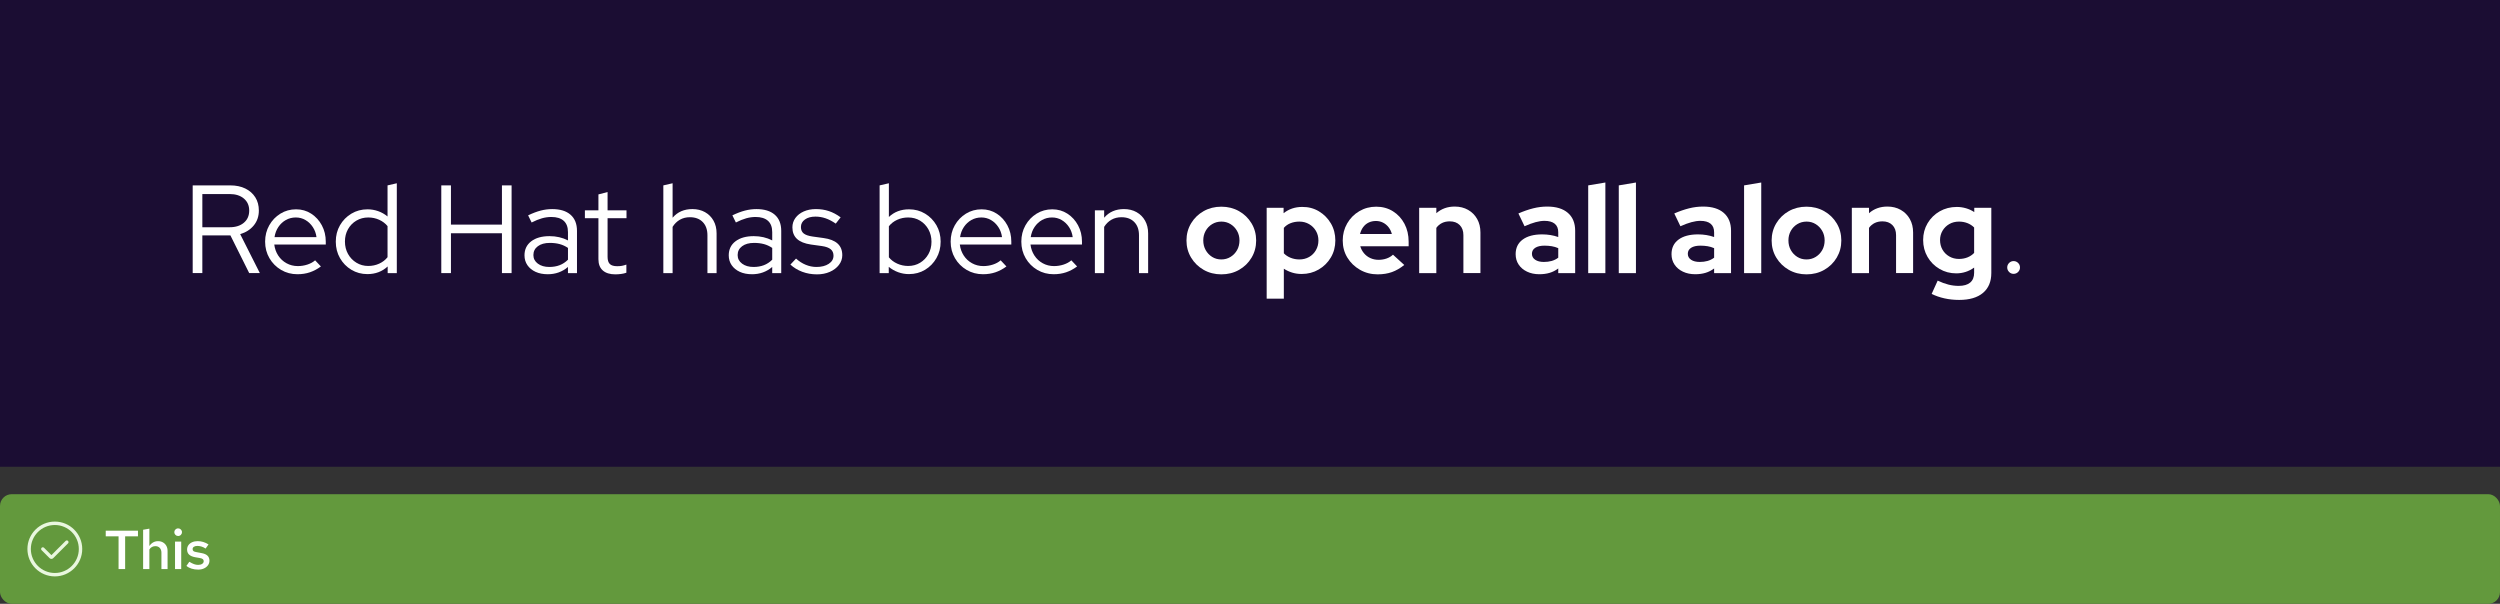 <?xml version="1.0" encoding="UTF-8"?><svg id="uuid-c5fcc88c-1164-48ec-a5d2-ca30fa300ec6" xmlns="http://www.w3.org/2000/svg" viewBox="0 0 638.442 154.202"><rect x="0" y="0" width="638.442" height="154.202" fill="#333333" stroke="none"/><defs><style>.uuid-f559ad53-84af-4be6-b850-f6a6dec82f01{fill:none;}.uuid-11c0d5a5-10e3-42cb-8206-1e571e641437{fill:#fff;}.uuid-3ac5d91b-7608-4c8f-98d1-e8440be06a8c{fill:#1b0d33;}.uuid-77d3ede4-b405-46ae-9d56-aa4db84e761d{fill:#63993d;}.uuid-41338d87-1270-4a2b-89b8-11976a56381c{fill:#e9f7df;}</style></defs><rect class="uuid-3ac5d91b-7608-4c8f-98d1-e8440be06a8c" x=".002" y="0" width="638.44" height="119.2"/><rect class="uuid-77d3ede4-b405-46ae-9d56-aa4db84e761d" x="0" y="126.202" width="638.44" height="28" rx="3" ry="3"/><g id="uuid-40997647-406e-4c48-8aea-c8e543f1fdcc"><g id="uuid-3b11ca64-6878-40d1-bd47-fd5f62e677a6"><rect class="uuid-f559ad53-84af-4be6-b850-f6a6dec82f01" x="7.002" y="133.2" width="14" height="14"/></g><g id="uuid-bcd2a2ed-defa-4bdf-9c9b-fbd7899e4da6"><path class="uuid-41338d87-1270-4a2b-89b8-11976a56381c" d="M14.002,147.2c-3.86,0-7-3.14-7-7s3.14-7,7-7,7,3.14,7,7-3.14,7-7,7ZM14.002,134.075c-3.377,0-6.125,2.748-6.125,6.125s2.748,6.125,6.125,6.125,6.125-2.748,6.125-6.125-2.748-6.125-6.125-6.125Z"/><path class="uuid-41338d87-1270-4a2b-89b8-11976a56381c" d="M13.127,142.734c-.168,0-.336-.064-.464-.192l-2.033-2.033c-.171-.171-.171-.448,0-.619s.448-.171.619,0l1.878,1.878,3.628-3.628c.171-.171.448-.171.619,0s.171.448,0,.619l-3.783,3.783c-.128.128-.296.192-.464.192h0Z"/></g></g><path class="uuid-11c0d5a5-10e3-42cb-8206-1e571e641437" d="M30.278,145.324v-8.358h-3.276v-1.441h8.232v1.441h-3.276v8.358h-1.68Z"/><path class="uuid-11c0d5a5-10e3-42cb-8206-1e571e641437" d="M36.549,145.324v-10.038l1.596-.28v4.439c.261-.401.581-.709.959-.924s.795-.322,1.253-.322c.485,0,.91.107,1.274.322.364.215.649.506.854.875.206.368.308.8.308,1.295v4.634h-1.568v-4.172c0-.514-.14-.922-.42-1.226-.28-.303-.658-.454-1.134-.454-.308,0-.595.069-.861.21-.266.14-.488.354-.665.644v4.998h-1.596Z"/><path class="uuid-11c0d5a5-10e3-42cb-8206-1e571e641437" d="M45.481,136.882c-.261,0-.488-.095-.679-.286s-.287-.423-.287-.693c0-.262.095-.487.287-.679s.427-.287.707-.287c.261,0,.488.096.679.287.191.191.287.422.287.692,0,.262-.096.488-.287.68-.191.191-.427.286-.707.286ZM44.697,145.324v-7.014h1.582v7.014h-1.582Z"/><path class="uuid-11c0d5a5-10e3-42cb-8206-1e571e641437" d="M50.619,145.464c-.597,0-1.155-.079-1.673-.237-.518-.159-.964-.397-1.337-.714l.742-1.051c.458.28.859.483,1.204.609s.695.189,1.05.189c.429,0,.772-.088,1.029-.266.257-.177.385-.406.385-.685,0-.215-.075-.386-.224-.512-.149-.126-.401-.222-.756-.287l-1.232-.21c-.681-.13-1.19-.354-1.526-.672s-.504-.742-.504-1.273c0-.43.112-.806.336-1.127.224-.322.543-.574.959-.756.415-.183.889-.273,1.421-.273.485,0,.957.07,1.414.21.457.14.905.35,1.344.63l-.742,1.05c-.355-.232-.707-.403-1.057-.511s-.698-.161-1.043-.161c-.373,0-.67.072-.889.217-.22.145-.329.344-.329.596,0,.224.072.395.217.511.144.117.399.203.763.259l1.246.238c.709.121,1.232.343,1.568.665s.504.749.504,1.281c0,.429-.124.816-.371,1.161-.247.346-.588.619-1.022.819-.434.201-.926.301-1.477.301Z"/><path class="uuid-11c0d5a5-10e3-42cb-8206-1e571e641437" d="M49.209,69.744v-22.4h9.601c1.472,0,2.752.268,3.84.801s1.935,1.279,2.544,2.239.912,2.092.912,3.393c0,1.472-.432,2.735-1.296,3.792-.864,1.056-2.022,1.797-3.473,2.224l5.024,9.952h-2.72l-4.8-9.632h-7.168v9.632h-2.465ZM51.674,58.032h6.976c1.515,0,2.725-.384,3.632-1.152.906-.768,1.36-1.802,1.36-3.103,0-1.28-.454-2.305-1.36-3.072-.907-.768-2.117-1.152-3.632-1.152h-6.976v8.48Z"/><path class="uuid-11c0d5a5-10e3-42cb-8206-1e571e641437" d="M75.961,70.032c-1.536,0-2.928-.368-4.176-1.105-1.248-.735-2.24-1.732-2.977-2.991-.735-1.259-1.103-2.667-1.103-4.225,0-1.536.352-2.928,1.056-4.176s1.653-2.24,2.849-2.976c1.194-.736,2.527-1.105,4-1.105,1.429,0,2.714.368,3.856,1.105,1.142.735,2.048,1.728,2.72,2.976.673,1.248,1.009,2.64,1.009,4.176v.736h-13.152c.128,1.045.464,1.984,1.008,2.815.544.832,1.253,1.488,2.128,1.969.875.479,1.835.72,2.88.72.832,0,1.643-.128,2.433-.384.789-.256,1.45-.619,1.983-1.088l1.473,1.567c-.896.662-1.83,1.158-2.8,1.488-.972.33-2.032.496-3.185.496ZM70.106,60.56h10.72c-.128-.96-.443-1.819-.944-2.576s-1.125-1.355-1.872-1.792-1.567-.656-2.464-.656c-.917,0-1.76.214-2.528.64-.768.428-1.407,1.02-1.92,1.776-.512.758-.843,1.627-.991,2.608Z"/><path class="uuid-11c0d5a5-10e3-42cb-8206-1e571e641437" d="M93.817,70c-1.494,0-2.853-.368-4.08-1.103-1.228-.736-2.198-1.728-2.912-2.977-.715-1.248-1.072-2.65-1.072-4.208,0-1.557.357-2.954,1.072-4.191.714-1.237,1.685-2.225,2.912-2.96,1.227-.736,2.597-1.105,4.111-1.105.939,0,1.846.155,2.721.464.874.31,1.674.764,2.399,1.36v-7.936l2.368-.544v22.944h-2.336v-1.696c-1.408,1.302-3.136,1.952-5.184,1.952ZM94.041,67.92c1.002,0,1.935-.197,2.8-.592s1.573-.944,2.128-1.648v-7.936c-.555-.683-1.264-1.221-2.128-1.616-.864-.395-1.798-.592-2.8-.592-1.109,0-2.117.267-3.024.8-.906.534-1.621,1.265-2.144,2.192-.523.928-.784,1.978-.784,3.151,0,1.174.261,2.229.784,3.168.522.94,1.237,1.685,2.144,2.24.907.556,1.915.832,3.024.832Z"/><path class="uuid-11c0d5a5-10e3-42cb-8206-1e571e641437" d="M112.696,69.744v-22.4h2.465v10.017h13.023v-10.017h2.464v22.4h-2.464v-10.176h-13.023v10.176h-2.465Z"/><path class="uuid-11c0d5a5-10e3-42cb-8206-1e571e641437" d="M139.864,70.032c-1.173,0-2.202-.203-3.088-.608-.885-.404-1.579-.97-2.08-1.695s-.752-1.568-.752-2.528c0-1.515.576-2.709,1.728-3.584s2.709-1.312,4.672-1.312c1.728,0,3.296.363,4.704,1.089v-2.112c0-1.28-.363-2.245-1.088-2.897-.726-.65-1.781-.976-3.168-.976-.79,0-1.584.112-2.384.336-.801.224-1.681.581-2.641,1.072l-.895-1.824c1.151-.555,2.218-.96,3.199-1.216s1.963-.384,2.944-.384c2.026,0,3.589.479,4.689,1.44,1.099.96,1.647,2.336,1.647,4.128v10.784h-2.304v-1.568c-.726.619-1.52,1.083-2.384,1.393-.864.309-1.798.464-2.801.464ZM136.217,65.136c0,.896.379,1.627,1.136,2.192s1.733.848,2.928.848c.961,0,1.835-.148,2.624-.447s1.505-.769,2.144-1.408v-3.008c-.661-.448-1.365-.773-2.112-.977-.747-.202-1.589-.304-2.527-.304-1.28,0-2.3.283-3.057.848-.757.565-1.136,1.317-1.136,2.256Z"/><path class="uuid-11c0d5a5-10e3-42cb-8206-1e571e641437" d="M157.145,70.064c-1.387,0-2.453-.331-3.2-.992s-1.12-1.621-1.12-2.88v-10.464h-3.456v-2.017h3.456v-4.064l2.336-.608v4.672h4.832v2.017h-4.832v9.855c0,.854.192,1.467.576,1.84.384.374,1.013.56,1.888.56.448,0,.849-.032,1.2-.097.352-.064.731-.17,1.137-.319v2.08c-.406.148-.859.256-1.36.319-.502.065-.987.097-1.456.097Z"/><path class="uuid-11c0d5a5-10e3-42cb-8206-1e571e641437" d="M169.4,69.744v-22.4l2.367-.544v8.801c1.259-1.473,2.944-2.208,5.057-2.208,1.216,0,2.288.261,3.216.783.928.523,1.653,1.248,2.176,2.177.522.928.784,2.011.784,3.248v10.144h-2.336v-9.664c0-1.429-.4-2.555-1.2-3.376s-1.894-1.232-3.28-1.232c-.96,0-1.813.214-2.56.641-.747.427-1.365,1.035-1.856,1.824v11.808h-2.367Z"/><path class="uuid-11c0d5a5-10e3-42cb-8206-1e571e641437" d="M192.024,70.032c-1.173,0-2.202-.203-3.088-.608-.885-.404-1.579-.97-2.08-1.695s-.752-1.568-.752-2.528c0-1.515.576-2.709,1.728-3.584s2.709-1.312,4.672-1.312c1.728,0,3.296.363,4.704,1.089v-2.112c0-1.28-.363-2.245-1.088-2.897-.726-.65-1.781-.976-3.168-.976-.79,0-1.584.112-2.384.336-.801.224-1.681.581-2.641,1.072l-.895-1.824c1.151-.555,2.218-.96,3.199-1.216s1.963-.384,2.944-.384c2.026,0,3.589.479,4.689,1.44,1.099.96,1.647,2.336,1.647,4.128v10.784h-2.304v-1.568c-.726.619-1.52,1.083-2.384,1.393-.864.309-1.798.464-2.801.464ZM188.376,65.136c0,.896.379,1.627,1.136,2.192s1.733.848,2.928.848c.961,0,1.835-.148,2.624-.447s1.505-.769,2.144-1.408v-3.008c-.661-.448-1.365-.773-2.112-.977-.747-.202-1.589-.304-2.527-.304-1.28,0-2.3.283-3.057.848-.757.565-1.136,1.317-1.136,2.256Z"/><path class="uuid-11c0d5a5-10e3-42cb-8206-1e571e641437" d="M208.6,70.064c-1.323,0-2.565-.22-3.728-.656-1.163-.438-2.172-1.051-3.024-1.84l1.44-1.536c.746.683,1.567,1.211,2.464,1.584.895.373,1.812.56,2.752.56,1.279,0,2.325-.267,3.136-.8s1.216-1.227,1.216-2.08c0-.704-.24-1.253-.72-1.647-.48-.395-1.232-.667-2.256-.816l-2.784-.384c-1.6-.234-2.79-.715-3.568-1.44-.778-.725-1.168-1.706-1.168-2.943,0-.896.256-1.696.769-2.4.512-.704,1.221-1.259,2.128-1.664.906-.405,1.946-.607,3.12-.607,1.173,0,2.272.171,3.296.512,1.023.342,2.026.875,3.008,1.6l-1.248,1.601c-.896-.619-1.766-1.072-2.608-1.36s-1.701-.432-2.575-.432c-1.11,0-2.006.245-2.688.735-.683.491-1.024,1.131-1.024,1.92,0,.726.235,1.275.704,1.648.47.373,1.227.635,2.272.784l2.784.384c1.6.214,2.8.683,3.6,1.408s1.2,1.717,1.2,2.976c0,.918-.288,1.75-.864,2.496-.576.747-1.35,1.334-2.319,1.76-.972.427-2.075.641-3.312.641Z"/><path class="uuid-11c0d5a5-10e3-42cb-8206-1e571e641437" d="M224.632,69.744v-22.4l2.367-.544v8.608c1.365-1.301,3.083-1.952,5.152-1.952,1.515,0,2.88.368,4.096,1.105,1.217.735,2.182,1.723,2.897,2.96s1.072,2.635,1.072,4.191c0,1.558-.357,2.96-1.072,4.208s-1.68,2.24-2.897,2.977c-1.216.735-2.592,1.103-4.128,1.103-.939,0-1.851-.16-2.735-.479-.886-.32-1.691-.779-2.416-1.376v1.6h-2.336ZM231.928,67.92c1.13,0,2.144-.272,3.04-.815.895-.544,1.605-1.28,2.128-2.208.522-.929.784-1.978.784-3.152,0-1.173-.262-2.228-.784-3.168-.523-.939-1.232-1.68-2.128-2.224-.896-.544-1.91-.816-3.04-.816-1.003,0-1.937.197-2.8.592-.864.396-1.574.944-2.129,1.648v7.936c.555.684,1.27,1.222,2.144,1.616.874.395,1.803.592,2.784.592Z"/><path class="uuid-11c0d5a5-10e3-42cb-8206-1e571e641437" d="M251.031,70.032c-1.536,0-2.928-.368-4.176-1.105-1.248-.735-2.24-1.732-2.977-2.991-.735-1.259-1.103-2.667-1.103-4.225,0-1.536.352-2.928,1.056-4.176s1.653-2.24,2.849-2.976c1.194-.736,2.527-1.105,4-1.105,1.429,0,2.714.368,3.856,1.105,1.142.735,2.048,1.728,2.72,2.976.673,1.248,1.009,2.64,1.009,4.176v.736h-13.152c.128,1.045.464,1.984,1.008,2.815.544.832,1.253,1.488,2.128,1.969.875.479,1.835.72,2.88.72.832,0,1.643-.128,2.433-.384.789-.256,1.45-.619,1.983-1.088l1.473,1.567c-.896.662-1.83,1.158-2.8,1.488-.972.33-2.032.496-3.185.496ZM245.176,60.56h10.72c-.128-.96-.443-1.819-.944-2.576s-1.125-1.355-1.872-1.792-1.567-.656-2.464-.656c-.917,0-1.76.214-2.528.64-.768.428-1.407,1.02-1.92,1.776-.512.758-.843,1.627-.991,2.608Z"/><path class="uuid-11c0d5a5-10e3-42cb-8206-1e571e641437" d="M269.079,70.032c-1.536,0-2.928-.368-4.176-1.105-1.248-.735-2.24-1.732-2.977-2.991-.735-1.259-1.103-2.667-1.103-4.225,0-1.536.352-2.928,1.056-4.176s1.653-2.24,2.849-2.976c1.194-.736,2.527-1.105,4-1.105,1.429,0,2.714.368,3.856,1.105,1.142.735,2.048,1.728,2.72,2.976.673,1.248,1.009,2.64,1.009,4.176v.736h-13.152c.128,1.045.464,1.984,1.008,2.815.544.832,1.253,1.488,2.128,1.969.875.479,1.835.72,2.88.72.832,0,1.643-.128,2.433-.384.789-.256,1.45-.619,1.983-1.088l1.473,1.567c-.896.662-1.83,1.158-2.8,1.488-.972.33-2.032.496-3.185.496ZM263.224,60.56h10.72c-.128-.96-.443-1.819-.944-2.576s-1.125-1.355-1.872-1.792-1.567-.656-2.464-.656c-.917,0-1.76.214-2.528.64-.768.428-1.407,1.02-1.92,1.776-.512.758-.843,1.627-.991,2.608Z"/><path class="uuid-11c0d5a5-10e3-42cb-8206-1e571e641437" d="M279.608,69.744v-16.032h2.367v1.889c1.259-1.473,2.944-2.208,5.057-2.208,1.216,0,2.288.261,3.216.783.928.523,1.653,1.248,2.176,2.177.522.928.784,2.011.784,3.248v10.144h-2.336v-9.664c0-1.429-.4-2.555-1.2-3.376s-1.894-1.232-3.28-1.232c-.96,0-1.813.214-2.56.641-.747.427-1.365,1.035-1.856,1.824v11.808h-2.367Z"/><path class="uuid-11c0d5a5-10e3-42cb-8206-1e571e641437" d="M311.895,70.064c-1.664,0-3.168-.385-4.512-1.152s-2.411-1.808-3.2-3.12c-.789-1.312-1.184-2.768-1.184-4.368,0-1.621.395-3.088,1.184-4.399.789-1.312,1.856-2.347,3.2-3.104,1.344-.757,2.848-1.136,4.512-1.136s3.168.379,4.513,1.136c1.344.758,2.41,1.792,3.199,3.104.789,1.312,1.185,2.778,1.185,4.399,0,1.601-.39,3.057-1.168,4.368-.779,1.312-1.84,2.353-3.185,3.12-1.344.768-2.858,1.152-4.544,1.152ZM311.895,66.256c.875,0,1.664-.218,2.368-.655s1.259-1.019,1.664-1.744.608-1.547.608-2.464c0-.896-.208-1.707-.624-2.433-.416-.725-.972-1.301-1.664-1.728-.693-.427-1.467-.641-2.32-.641-.875,0-1.664.214-2.368.641s-1.259,1.003-1.664,1.728c-.405.726-.607,1.536-.607,2.433,0,.917.202,1.738.607,2.464s.955,1.307,1.648,1.744c.692.438,1.477.655,2.352.655Z"/><path class="uuid-11c0d5a5-10e3-42cb-8206-1e571e641437" d="M323.479,76.272v-23.2h4.32v1.376c1.344-1.066,2.923-1.601,4.736-1.601,1.578-.021,3.008.352,4.287,1.12,1.28.769,2.299,1.798,3.057,3.088.757,1.291,1.136,2.747,1.136,4.368,0,1.601-.384,3.046-1.152,4.336-.768,1.291-1.803,2.315-3.103,3.072-1.302.758-2.752,1.136-4.353,1.136-.853,0-1.658-.117-2.415-.352-.758-.234-1.468-.565-2.129-.992v7.648h-4.384ZM331.831,66.256c.917,0,1.744-.208,2.479-.624.736-.416,1.317-.997,1.744-1.744.427-.746.64-1.567.64-2.464,0-.917-.213-1.738-.64-2.464-.427-.725-1.008-1.301-1.744-1.728-.735-.427-1.562-.641-2.479-.641-.811,0-1.558.134-2.24.4s-1.259.667-1.728,1.2v6.496c.47.49,1.051.875,1.744,1.151.693.277,1.435.416,2.225.416Z"/><path class="uuid-11c0d5a5-10e3-42cb-8206-1e571e641437" d="M351.831,70.064c-1.664,0-3.174-.39-4.528-1.168-1.355-.779-2.427-1.813-3.216-3.104-.79-1.29-1.185-2.746-1.185-4.368,0-1.6.379-3.056,1.137-4.368.757-1.312,1.786-2.352,3.088-3.119,1.301-.769,2.74-1.152,4.319-1.152,1.601,0,3.024.39,4.272,1.168,1.248.779,2.228,1.84,2.944,3.184.714,1.345,1.071,2.881,1.071,4.608v1.152h-12.352c.191.661.512,1.259.96,1.792s.992.943,1.632,1.231,1.333.433,2.08.433c.725,0,1.408-.112,2.048-.336.64-.225,1.185-.55,1.632-.977l2.88,2.624c-1.023.832-2.074,1.44-3.151,1.824-1.078.384-2.288.576-3.632.576ZM347.318,59.76h8.128c-.171-.66-.453-1.242-.848-1.743s-.869-.891-1.424-1.169c-.556-.276-1.152-.415-1.792-.415-.684,0-1.302.133-1.856.399-.555.268-1.019.651-1.392,1.152-.374.501-.645,1.094-.816,1.775Z"/><path class="uuid-11c0d5a5-10e3-42cb-8206-1e571e641437" d="M362.423,69.744v-16.672h4.384v1.376c1.28-1.131,2.848-1.696,4.704-1.696,1.28,0,2.416.283,3.408.849.991.565,1.765,1.344,2.319,2.336.555.991.832,2.139.832,3.439v10.368h-4.352v-9.696c0-1.088-.315-1.946-.944-2.576-.629-.629-1.478-.943-2.544-.943-.747,0-1.408.144-1.984.432-.575.288-1.056.699-1.44,1.232v11.552h-4.384Z"/><path class="uuid-11c0d5a5-10e3-42cb-8206-1e571e641437" d="M393.11,70.032c-1.173,0-2.219-.219-3.136-.656-.917-.436-1.632-1.04-2.144-1.808-.513-.769-.769-1.653-.769-2.656,0-1.6.598-2.843,1.792-3.728,1.194-.886,2.858-1.328,4.992-1.328,1.45,0,2.816.224,4.096.672v-1.216c0-.96-.299-1.685-.895-2.177-.598-.49-1.472-.735-2.624-.735-.683,0-1.44.111-2.272.336-.832.224-1.77.571-2.815,1.04l-1.568-3.265c1.322-.575,2.581-1.013,3.776-1.312,1.194-.299,2.389-.448,3.584-.448,2.282,0,4.042.539,5.28,1.616,1.236,1.077,1.855,2.598,1.855,4.56v10.816h-4.32v-1.184c-.683.512-1.419.885-2.208,1.119-.789.235-1.664.352-2.624.352ZM391.222,64.816c0,.64.277,1.147.832,1.52.555.374,1.291.56,2.208.56.725,0,1.392-.085,2-.256s1.168-.448,1.68-.832v-2.433c-.533-.234-1.088-.399-1.664-.496-.575-.096-1.194-.144-1.855-.144-1.003,0-1.787.182-2.353.544-.565.363-.848.875-.848,1.536Z"/><path class="uuid-11c0d5a5-10e3-42cb-8206-1e571e641437" d="M405.59,69.744v-22.4l4.384-.735v23.136h-4.384Z"/><path class="uuid-11c0d5a5-10e3-42cb-8206-1e571e641437" d="M413.398,69.744v-22.4l4.384-.735v23.136h-4.384Z"/><path class="uuid-11c0d5a5-10e3-42cb-8206-1e571e641437" d="M432.916,70.032c-1.173,0-2.219-.219-3.136-.656-.917-.436-1.632-1.04-2.144-1.808-.513-.769-.769-1.653-.769-2.656,0-1.6.598-2.843,1.792-3.728,1.194-.886,2.858-1.328,4.992-1.328,1.45,0,2.816.224,4.096.672v-1.216c0-.96-.299-1.685-.895-2.177-.598-.49-1.472-.735-2.624-.735-.683,0-1.44.111-2.272.336-.832.224-1.77.571-2.815,1.04l-1.568-3.265c1.322-.575,2.581-1.013,3.776-1.312,1.194-.299,2.389-.448,3.584-.448,2.282,0,4.042.539,5.28,1.616,1.236,1.077,1.855,2.598,1.855,4.56v10.816h-4.32v-1.184c-.683.512-1.419.885-2.208,1.119-.789.235-1.664.352-2.624.352ZM431.028,64.816c0,.64.277,1.147.832,1.52.555.374,1.291.56,2.208.56.725,0,1.392-.085,2-.256s1.168-.448,1.68-.832v-2.433c-.533-.234-1.088-.399-1.664-.496-.575-.096-1.194-.144-1.855-.144-1.003,0-1.787.182-2.353.544-.565.363-.848.875-.848,1.536Z"/><path class="uuid-11c0d5a5-10e3-42cb-8206-1e571e641437" d="M445.397,69.744v-22.4l4.384-.735v23.136h-4.384Z"/><path class="uuid-11c0d5a5-10e3-42cb-8206-1e571e641437" d="M461.332,70.064c-1.664,0-3.168-.385-4.512-1.152-1.345-.768-2.411-1.808-3.2-3.12-.79-1.312-1.185-2.768-1.185-4.368,0-1.621.395-3.088,1.185-4.399.789-1.312,1.855-2.347,3.2-3.104,1.344-.757,2.848-1.136,4.512-1.136s3.168.379,4.512,1.136c1.344.758,2.41,1.792,3.201,3.104.789,1.312,1.184,2.778,1.184,4.399,0,1.601-.391,3.057-1.168,4.368-.779,1.312-1.84,2.353-3.185,3.12-1.344.768-2.859,1.152-4.544,1.152ZM461.332,66.256c.874,0,1.664-.218,2.368-.655s1.258-1.019,1.664-1.744c.404-.726.607-1.547.607-2.464,0-.896-.208-1.707-.624-2.433-.416-.725-.971-1.301-1.664-1.728s-1.467-.641-2.319-.641c-.875,0-1.664.214-2.368.641s-1.259,1.003-1.664,1.728c-.405.726-.608,1.536-.608,2.433,0,.917.203,1.738.608,2.464s.954,1.307,1.647,1.744,1.478.655,2.353.655Z"/><path class="uuid-11c0d5a5-10e3-42cb-8206-1e571e641437" d="M472.915,69.744v-16.672h4.385v1.376c1.279-1.131,2.848-1.696,4.704-1.696,1.279,0,2.416.283,3.407.849.992.565,1.766,1.344,2.32,2.336.555.991.832,2.139.832,3.439v10.368h-4.352v-9.696c0-1.088-.315-1.946-.944-2.576-.63-.629-1.478-.943-2.544-.943-.747,0-1.408.144-1.984.432s-1.056.699-1.44,1.232v11.552h-4.385Z"/><path class="uuid-11c0d5a5-10e3-42cb-8206-1e571e641437" d="M500.308,76.592c-1.301,0-2.549-.133-3.743-.399-1.195-.268-2.283-.645-3.265-1.137l1.536-3.392c.939.448,1.845.784,2.72,1.008.875.225,1.761.336,2.656.336,1.28,0,2.256-.282,2.928-.848.673-.565,1.009-1.403,1.009-2.512v-1.312c-1.366.981-2.892,1.473-4.576,1.473-1.558,0-2.981-.379-4.272-1.137-1.291-.757-2.31-1.78-3.056-3.071-.747-1.291-1.12-2.726-1.12-4.305,0-1.578.379-3.008,1.136-4.288.757-1.279,1.787-2.293,3.088-3.04,1.302-.746,2.763-1.12,4.385-1.12.789,0,1.567.112,2.336.337.768.224,1.472.549,2.111.976v-1.088h4.353v16.64c0,2.197-.71,3.894-2.128,5.088-1.419,1.195-3.451,1.792-6.097,1.792ZM500.276,66.128c.789,0,1.515-.133,2.176-.399s1.227-.645,1.696-1.137v-6.496c-.491-.49-1.067-.863-1.728-1.119-.661-.257-1.376-.385-2.144-.385-.918,0-1.739.208-2.464.624-.726.416-1.302.981-1.728,1.696s-.64,1.51-.64,2.384c0,.918.208,1.739.624,2.464.416.726.992,1.302,1.728,1.728.736.427,1.562.64,2.481.64Z"/><path class="uuid-11c0d5a5-10e3-42cb-8206-1e571e641437" d="M514.228,69.936c-.448,0-.832-.16-1.152-.48-.319-.32-.479-.704-.479-1.152,0-.447.16-.832.479-1.151.32-.32.704-.48,1.152-.48s.832.16,1.152.48c.319.319.479.704.479,1.151,0,.448-.16.832-.479,1.152-.32.32-.704.48-1.152.48Z"/></svg>